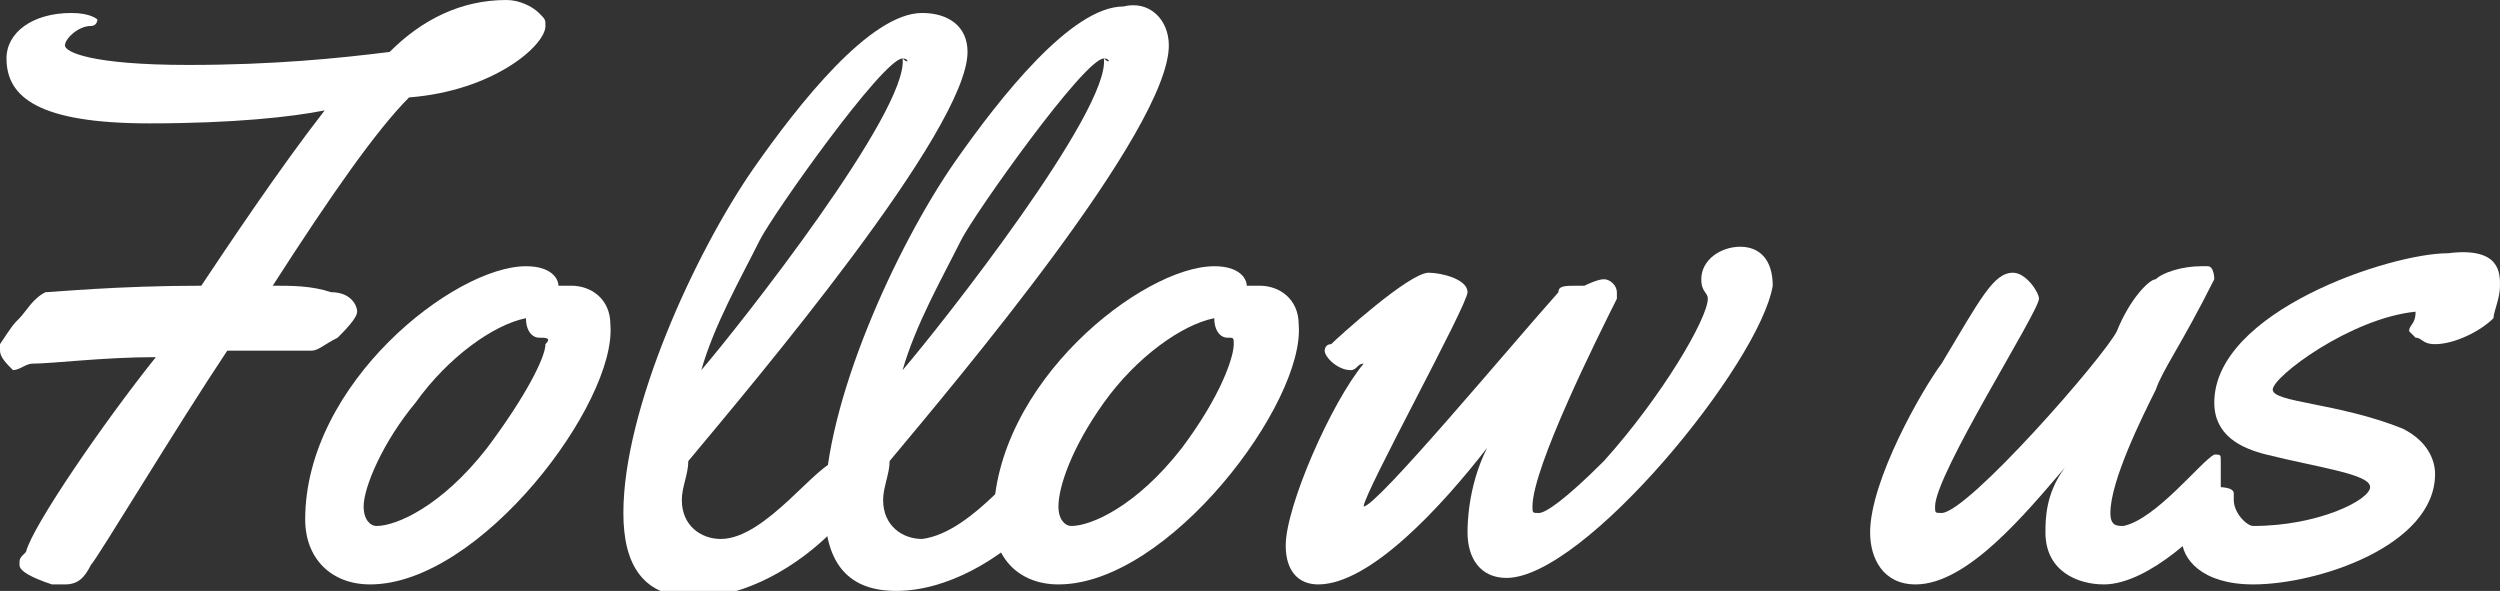 <?xml version="1.0" encoding="utf-8"?>
<!-- Generator: Adobe Illustrator 25.0.1, SVG Export Plug-In . SVG Version: 6.00 Build 0)  -->
<svg version="1.1" id="Layer_1" xmlns="http://www.w3.org/2000/svg" xmlns:xlink="http://www.w3.org/1999/xlink" x="0px" y="0px"
	 viewBox="0 0 38.5 9.1" style="enable-background:new 0 0 38.5 9.1;" xml:space="preserve">
<rect x="0" y="0" width="38.5" height="9.1" fill="#333333" stroke="none"/>
<style type="text/css">
	.st0{fill:#FFFFFF;}
</style>
<g>
	<path class="st0" d="M6.3,1.5C5.8,2,5.1,3,4.2,4.4c0.3,0,0.6,0,0.9,0.1c0.3,0,0.4,0.2,0.4,0.3c0,0.1-0.2,0.3-0.3,0.4
		C5,5.3,4.9,5.4,4.8,5.4c-0.1,0-0.1,0-0.2,0c-0.2,0-0.4,0-0.7,0c-0.1,0-0.2,0-0.4,0c-0.8,1.2-2,3.2-2.1,3.3C1.3,8.9,1.2,9,1,9
		C1,9,0.9,9,0.8,9C0.5,8.9,0.3,8.8,0.3,8.7c0-0.1,0-0.1,0.1-0.2c0.1-0.4,1.2-2,2-3c-0.8,0-1.6,0.1-1.9,0.1c-0.1,0-0.2,0.1-0.3,0.1
		C0.1,5.6,0,5.5,0,5.4c0,0,0-0.1,0-0.1C0.2,5,0.2,5,0.3,4.9c0.1-0.1,0.2-0.3,0.4-0.4c0.1,0,1.1-0.1,2.4-0.1C3.5,3.8,4.3,2.6,5,1.7
		C4.5,1.8,3.6,1.9,2.3,1.9c-1.7,0-2.2-0.4-2.2-1c0-0.4,0.4-0.7,1-0.7c0.3,0,0.4,0.1,0.4,0.1c0,0,0,0.1-0.1,0.1C1.2,0.4,1,0.6,1,0.7
		C1,0.8,1.4,1,2.9,1C4.2,1,5.2,0.9,6,0.8C6.5,0.3,7.1,0,7.8,0C8,0,8.2,0.1,8.3,0.2c0.1,0.1,0.1,0.1,0.1,0.2C8.4,0.7,7.6,1.4,6.3,1.5
		z M7.4,0.4c0.1-0.1,0.2-0.1,0.2-0.1C7.5,0.4,7.4,0.4,7.4,0.4z"/>
	<path class="st0" d="M5.7,9c-0.6,0-1-0.4-1-1c0-2.1,2.3-3.9,3.4-3.9c0.4,0,0.5,0.2,0.5,0.3v0c0.1,0,0.2,0,0.2,0
		c0.3,0,0.6,0.2,0.6,0.6C9.5,6.2,7.4,9,5.7,9z M8.3,5.2c-0.1,0-0.2-0.1-0.2-0.3C7.6,5,6.9,5.5,6.4,6.2C5.9,6.8,5.6,7.5,5.6,7.8
		c0,0.2,0.1,0.3,0.2,0.3c0.3,0,1-0.3,1.7-1.2c0.6-0.8,0.9-1.4,0.9-1.6C8.5,5.2,8.4,5.2,8.3,5.2L8.3,5.2z"/>
	<path class="st0" d="M10.6,7.1c0,0.2-0.1,0.4-0.1,0.6c0,0.4,0.3,0.6,0.6,0.6c0.7,0,1.5-1.2,1.8-1.2c0.2,0,0.2,0.3,0.2,0.4v0.1
		c0,0.3-0.1,0.4-0.3,0.6c-0.5,0.5-1.3,1-2.1,1c-0.8,0-1.1-0.5-1.1-1.3c0-1.6,1.1-4,2-5.3c0.7-1,1.8-2.4,2.6-2.4
		c0.4,0,0.7,0.2,0.7,0.6C14.9,2,11.6,5.9,10.6,7.1z M13.9,0.9c-0.3,0-2,2.4-2.2,2.8c-0.3,0.6-0.7,1.3-0.9,2C11.4,5,14,1.7,13.9,0.9
		C14,1,14,0.9,13.9,0.9z"/>
	<path class="st0" d="M13.7,7.1c0,0.2-0.1,0.4-0.1,0.6c0,0.4,0.3,0.6,0.6,0.6C15,8.2,15.8,7,16,7c0.2,0,0.2,0.3,0.2,0.4v0.1
		c0,0.3-0.1,0.4-0.3,0.6c-0.5,0.5-1.3,1-2.1,1c-0.8,0-1.1-0.5-1.1-1.3c0-1.6,1.1-4,2-5.3c0.7-1,1.8-2.4,2.6-2.4
		C17.7,0,18,0.3,18,0.7C18,2,14.7,5.9,13.7,7.1z M17,0.9c-0.3,0-2,2.4-2.2,2.8c-0.3,0.6-0.7,1.3-0.9,2C14.5,5,17.1,1.7,17,0.9
		C17.1,1,17.1,0.9,17,0.9z"/>
	<path class="st0" d="M16.3,9c-0.6,0-1-0.4-1-1c0-2.1,2.3-3.9,3.4-3.9c0.4,0,0.5,0.2,0.5,0.3v0c0.1,0,0.2,0,0.2,0
		c0.3,0,0.6,0.2,0.6,0.6C20.1,6.2,18,9,16.3,9z M18.9,5.2c-0.1,0-0.2-0.1-0.2-0.3C18.2,5,17.5,5.5,17,6.2c-0.5,0.7-0.7,1.3-0.7,1.6
		c0,0.2,0.1,0.3,0.2,0.3c0.3,0,1-0.3,1.7-1.2C18.8,6.1,19,5.5,19,5.3C19,5.2,19,5.2,18.9,5.2L18.9,5.2z"/>
	<path class="st0" d="M23.2,8.9c-0.4,0-0.6-0.3-0.6-0.7c0-0.1,0-0.7,0.3-1.3C22.2,7.8,21.1,9,20.3,9c-0.3,0-0.5-0.2-0.5-0.6
		c0-0.6,0.7-2.2,1.2-2.8c-0.1,0-0.1,0.1-0.2,0.1c-0.2,0-0.4-0.2-0.4-0.3c0,0,0-0.1,0.1-0.1c0.1-0.1,1.2-1.1,1.5-1.1
		c0.2,0,0.6,0.1,0.6,0.3S21,7.6,21,7.8c0,0,0,0,0,0c0.2,0,2.2-2.4,3-3.3c0-0.1,0.1-0.1,0.3-0.1c0,0,0,0,0.1,0c0,0,0.2-0.1,0.3-0.1
		c0.1,0,0.2,0.1,0.2,0.2c0,0,0,0,0,0.1c-0.3,0.6-1.3,2.6-1.3,3.2c0,0.1,0,0.1,0.1,0.1c0.1,0,0.4-0.2,1-0.8c0.9-1,1.6-2.2,1.6-2.5
		c0-0.1-0.1-0.1-0.1-0.3c0-0.3,0.3-0.5,0.6-0.5c0.3,0,0.5,0.2,0.5,0.6C27.1,5.6,24.4,8.9,23.2,8.9z"/>
	<path class="st0" d="M34.2,7.5c0,0.1,0,0.2,0,0.3C34,8.1,33.1,9,32.4,9c-0.4,0-0.9-0.2-0.9-0.8c0-0.2,0-0.6,0.3-1
		c-0.6,0.7-1.5,1.8-2.3,1.8c-0.5,0-0.7-0.4-0.7-0.8c0-0.8,0.8-2.2,1.1-2.6c0.6-1,0.8-1.4,1.1-1.4c0.2,0,0.4,0.3,0.4,0.4
		c0,0.2-1.6,2.7-1.6,3.2c0,0.1,0,0.1,0.1,0.1c0.4,0,2.5-2.4,2.7-2.8c0.2-0.5,0.5-0.8,0.6-0.8c0.1-0.1,0.4-0.2,0.7-0.2
		c0,0,0.1,0,0.1,0c0.1,0,0.1,0.2,0.1,0.2c0,0,0,0,0,0c-0.5,1-0.8,1.4-0.9,1.7c-0.2,0.4-0.7,1.4-0.7,1.9c0,0.2,0.1,0.2,0.2,0.2
		c0.5-0.1,1.2-1,1.4-1.1C34,7,34,7,34.1,7c0.1,0,0.1,0,0.1,0.1C34.2,7.2,34.2,7.4,34.2,7.5z"/>
	<path class="st0" d="M38.5,4.4c0,0.2-0.1,0.4-0.1,0.5c-0.2,0.2-0.6,0.4-0.9,0.4c-0.2,0-0.2-0.1-0.3-0.1c0,0-0.1-0.1-0.1-0.1
		c0-0.1,0.1-0.1,0.1-0.3C36.2,4.9,35,5.8,35,6c0,0.2,1,0.2,2,0.6c0.4,0.2,0.5,0.5,0.5,0.7c0,1.1-1.8,1.7-2.8,1.7
		c-0.8,0-1.1-0.4-1.1-0.7c0-0.4,0.2-0.8,0.5-0.8c0.1,0,0.3,0,0.3,0.1c0,0,0,0.1,0,0.1c0,0.2,0.2,0.4,0.3,0.4c1,0,1.8-0.4,1.8-0.6
		c0-0.2-0.8-0.3-1.6-0.5c-0.4-0.1-0.8-0.3-0.8-0.8c0-1.4,2.7-2.3,3.6-2.3C38.5,3.8,38.5,4.2,38.5,4.4L38.5,4.4z"/>
</g>
</svg>
